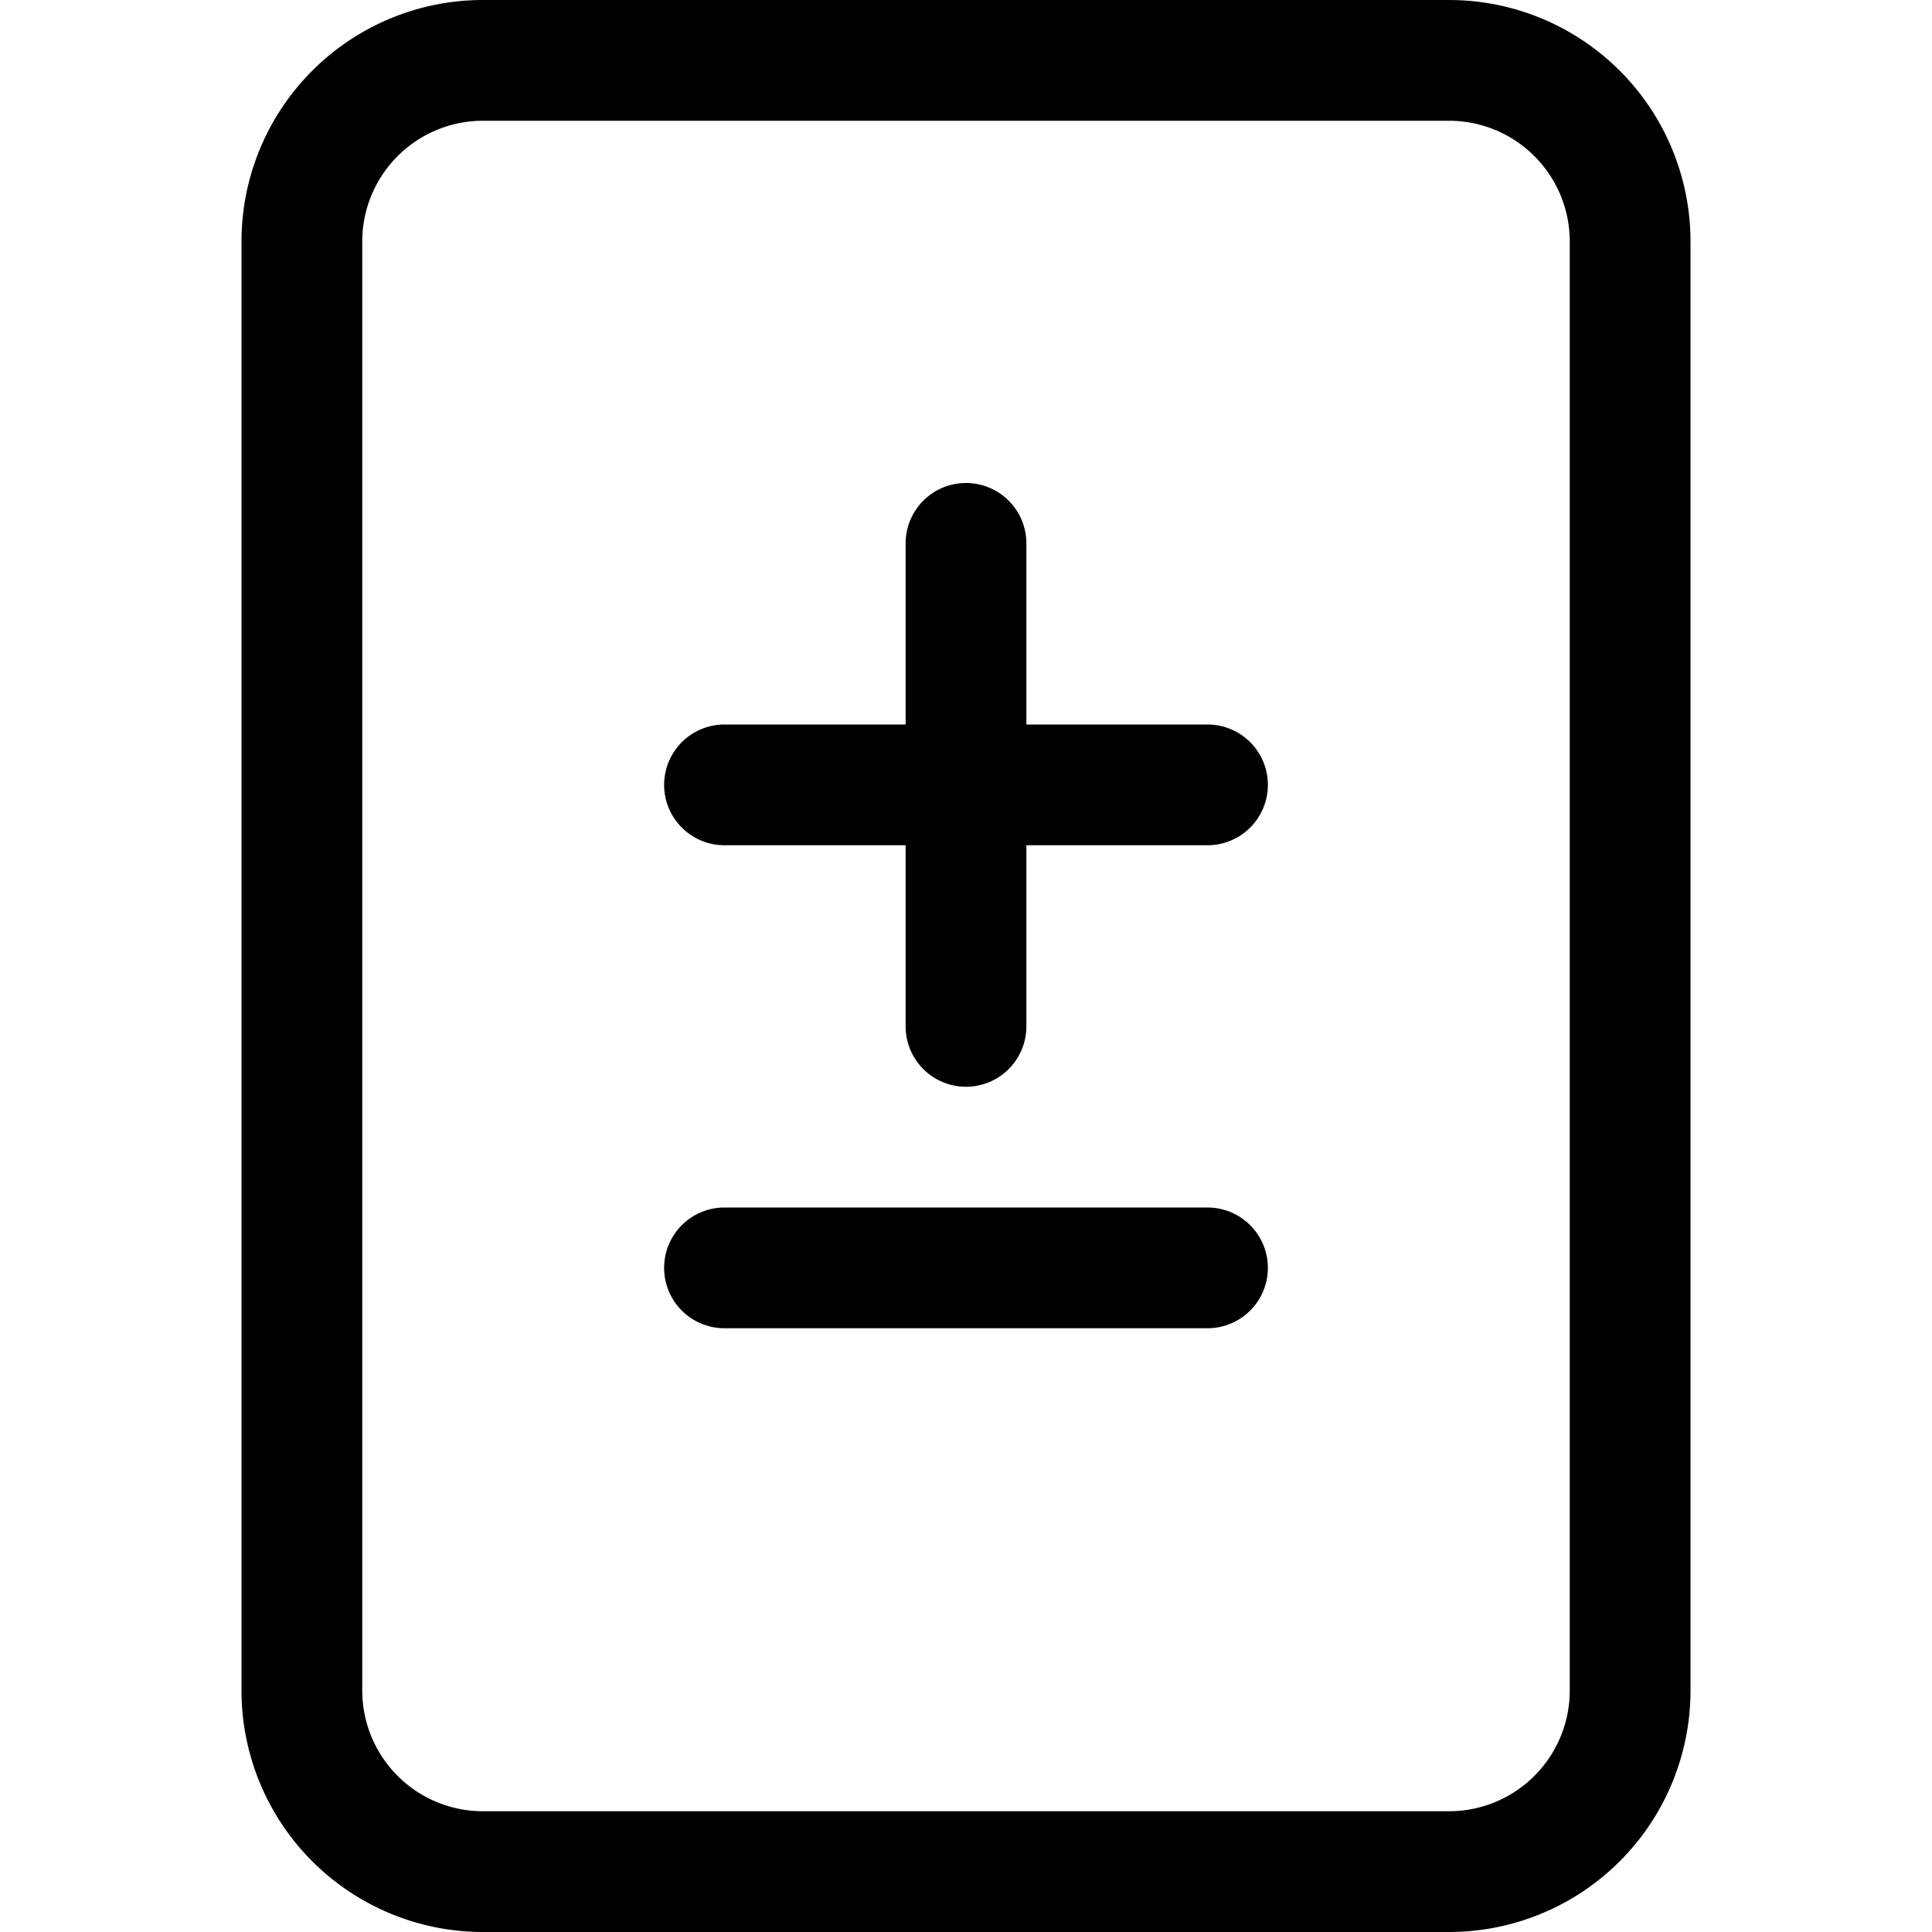 <svg xmlns="http://www.w3.org/2000/svg" width="16" height="16" fill="currentColor" class="bi bi-file-diff" viewBox="0 0 16 16">
  <path d="M8 4a.5.5 0 0 1 .5.5V6H10a.5.5 0 0 1 0 1H8.5v1.5a.5.5 0 0 1-1 0V7H6a.5.5 0 0 1 0-1h1.5V4.5A.5.5 0 0 1 8 4m-2.5 6.5A.5.5 0 0 1 6 10h4a.5.5 0 0 1 0 1H6a.5.5 0 0 1-.5-.5"/>
  <path d="M2 2a2 2 0 0 1 2-2h8a2 2 0 0 1 2 2v12a2 2 0 0 1-2 2H4a2 2 0 0 1-2-2zm10-1H4a1 1 0 0 0-1 1v12a1 1 0 0 0 1 1h8a1 1 0 0 0 1-1V2a1 1 0 0 0-1-1"/>
</svg>